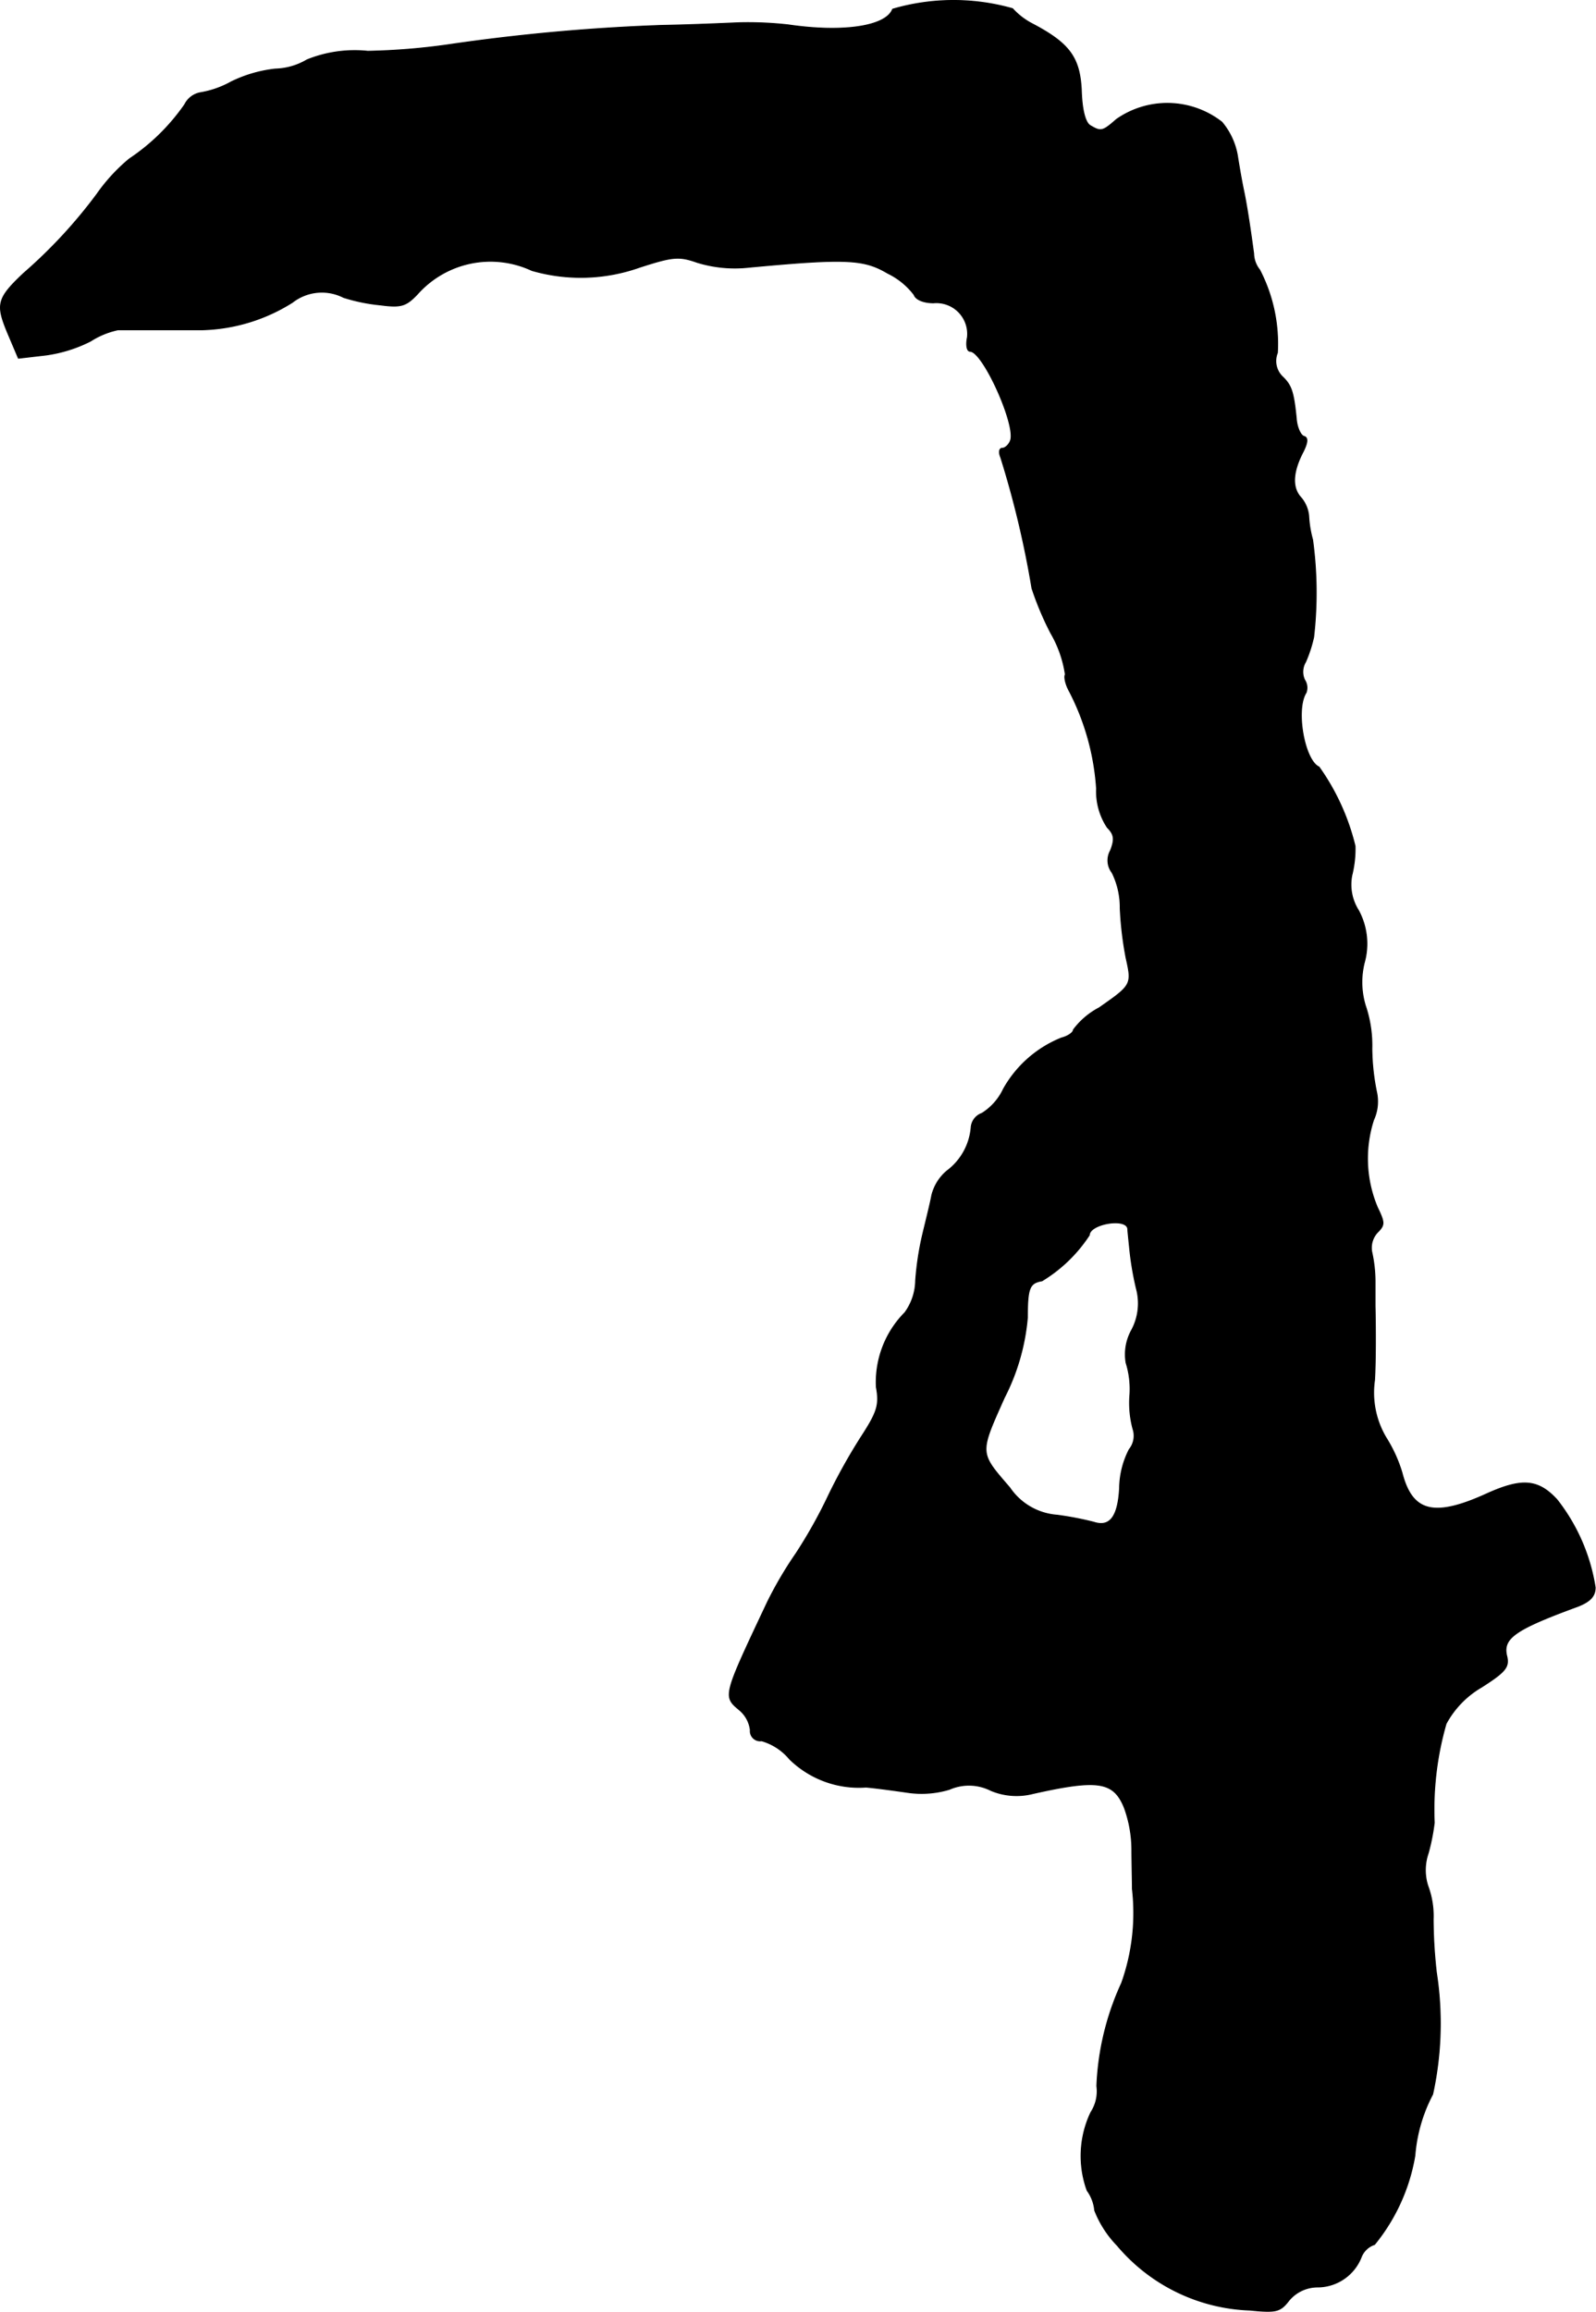 <?xml version="1.0" encoding="UTF-8"?>
<svg xmlns="http://www.w3.org/2000/svg"
     version="1.1"
     width="6.335mm"
     height="9.171mm"
     viewBox="0 0 17.959 25.998">
   <defs>
      <style type="text/css"><![CDATA[
      .a {
        stroke: #000;
        stroke-linecap: round;
        stroke-linejoin: round;
        stroke-width: 0.01px;
      }
    ]]></style>
   </defs>
   <path class="a"
         d="M10.044.103c-.073.194-.557.267-1.175.176A4.102,4.102,0,0,0,8.323.255C8.172.261,7.778.279,7.445.285a21.927,21.927,0,0,0-2.362.212A7.391,7.391,0,0,1,4.138.576a1.431,1.431,0,0,0-.684.097.737.737,0,0,1-.357.103,1.503,1.503,0,0,0-.497.145,1.069,1.069,0,0,1-.345.121.246.246,0,0,0-.176.133,2.333,2.333,0,0,1-.624.612,2.019,2.019,0,0,0-.363.394,5.567,5.567,0,0,1-.824.89c-.303.285-.315.351-.182.672l.121.285L.516,3.992a1.585,1.585,0,0,0,.503-.157.923.923,0,0,1,.309-.127h.951a1.994,1.994,0,0,0,1.012-.309.537.537,0,0,1,.575-.055,2.017,2.017,0,0,0,.418.085c.23.03.285.012.412-.121A1.1,1.1,0,0,1,5.985,3.041,1.983,1.983,0,0,0,7.197,3.005c.376-.121.442-.127.648-.055a1.442,1.442,0,0,0,.581.055c1.102-.103,1.296-.091,1.563.067a.819.819,0,0,1,.297.242c.018.055.109.091.218.091a.351.351,0,0,1,.382.388c-.018.085-.006.157.03.157.145,0,.521.836.454,1.005-.018.048-.061.085-.091.085-.036,0-.042.048-.018.103a10.827,10.827,0,0,1,.351,1.472,3.446,3.446,0,0,0,.212.503,1.3,1.3,0,0,1,.164.466c-.018.03.006.121.048.194a2.775,2.775,0,0,1,.303,1.09.733.733,0,0,0,.121.436c.079.079.085.133.036.26a.224.224,0,0,0,.018.248.876.876,0,0,1,.091.4,3.883,3.883,0,0,0,.067.563c.067.297.061.303-.303.557a.86.86,0,0,0-.291.248c0,.03-.061.073-.133.091a1.306,1.306,0,0,0-.654.575.645.645,0,0,1-.242.273.182.182,0,0,0-.121.157.681.681,0,0,1-.273.491.522.522,0,0,0-.17.273c-.018.097-.067.291-.103.442a3.29,3.29,0,0,0-.079.521.624.624,0,0,1-.121.357,1.111,1.111,0,0,0-.321.836c.036.2.012.279-.164.551a6.459,6.459,0,0,0-.376.672,5.477,5.477,0,0,1-.363.648,4.39,4.39,0,0,0-.321.545c-.503,1.066-.503,1.06-.315,1.217a.347.347,0,0,1,.121.224.111.111,0,0,0,.127.121.636.636,0,0,1,.315.206,1.116,1.116,0,0,0,.86.315c.133.012.345.042.478.061a1.082,1.082,0,0,0,.46-.036.547.547,0,0,1,.466.012.745.745,0,0,0,.472.036c.733-.164.909-.139,1.03.157a1.391,1.391,0,0,1,.085.466c0,.145.006.345.006.448a2.344,2.344,0,0,1-.121,1.06,3.056,3.056,0,0,0-.279,1.157.433.433,0,0,1-.067.297,1.14,1.14,0,0,0-.042.878.449.449,0,0,1,.085.224,1.188,1.188,0,0,0,.254.394,2.046,2.046,0,0,0,1.496.727c.291.03.339.018.436-.109a.421.421,0,0,1,.327-.151.53.53,0,0,0,.485-.333.241.241,0,0,1,.151-.145,2.144,2.144,0,0,0,.454-.999,1.767,1.767,0,0,1,.2-.69,3.73,3.73,0,0,0,.042-1.369,5.462,5.462,0,0,1-.036-.6.964.964,0,0,0-.061-.376.582.582,0,0,1,.006-.369,2.385,2.385,0,0,0,.067-.339,3.486,3.486,0,0,1,.133-1.114,1.055,1.055,0,0,1,.4-.412c.267-.17.309-.224.285-.339-.055-.206.073-.303.799-.569.139-.055.194-.115.194-.212a2.131,2.131,0,0,0-.43-.987c-.212-.23-.394-.242-.775-.073-.606.279-.854.218-.969-.23a1.612,1.612,0,0,0-.164-.369.988.988,0,0,1-.145-.672c.012-.194.012-.563.006-.836v-.285a1.553,1.553,0,0,0-.036-.315.254.254,0,0,1,.061-.224c.085-.085.085-.109,0-.285a1.412,1.412,0,0,1-.042-.981.495.495,0,0,0,.036-.303,2.521,2.521,0,0,1-.055-.497,1.394,1.394,0,0,0-.073-.485.904.904,0,0,1-.012-.485.787.787,0,0,0-.067-.588.54.54,0,0,1-.073-.394,1.231,1.231,0,0,0,.036-.327,2.578,2.578,0,0,0-.406-.89c-.164-.073-.267-.648-.145-.836a.161.161,0,0,0-.018-.145.215.215,0,0,1,.012-.2,1.504,1.504,0,0,0,.091-.279,4.383,4.383,0,0,0-.012-1.096A1.236,1.236,0,0,1,14.726,5.797a.374.374,0,0,0-.085-.2c-.103-.109-.097-.279.012-.497.067-.127.067-.182.018-.194-.036-.012-.079-.103-.085-.206-.03-.297-.055-.369-.157-.466a.245.245,0,0,1-.055-.267,1.801,1.801,0,0,0-.2-.933.301.301,0,0,1-.067-.182c-.048-.357-.085-.581-.115-.721-.018-.085-.048-.254-.067-.376a.791.791,0,0,0-.176-.382.998.998,0,0,0-1.187-.03c-.157.139-.176.139-.297.067-.055-.036-.091-.182-.097-.394-.018-.369-.133-.527-.545-.745A.794.794,0,0,1,11.394.097,2.437,2.437,0,0,0,10.044.103ZM12.69,13.816c0,.018.012.133.024.248a3.446,3.446,0,0,0,.073.424.636.636,0,0,1-.055.472.562.562,0,0,0-.061.363.989.989,0,0,1,.042.376,1.126,1.126,0,0,0,.036.369.243.243,0,0,1-.042.23.973.973,0,0,0-.109.436c-.018.321-.109.442-.291.382a3.592,3.592,0,0,0-.412-.079.706.706,0,0,1-.533-.309c-.345-.4-.345-.376-.061-1.012a2.429,2.429,0,0,0,.26-.902c0-.333.024-.388.164-.412a1.669,1.669,0,0,0,.533-.515C12.26,13.762,12.672,13.689,12.69,13.816Z"/>
</svg>
